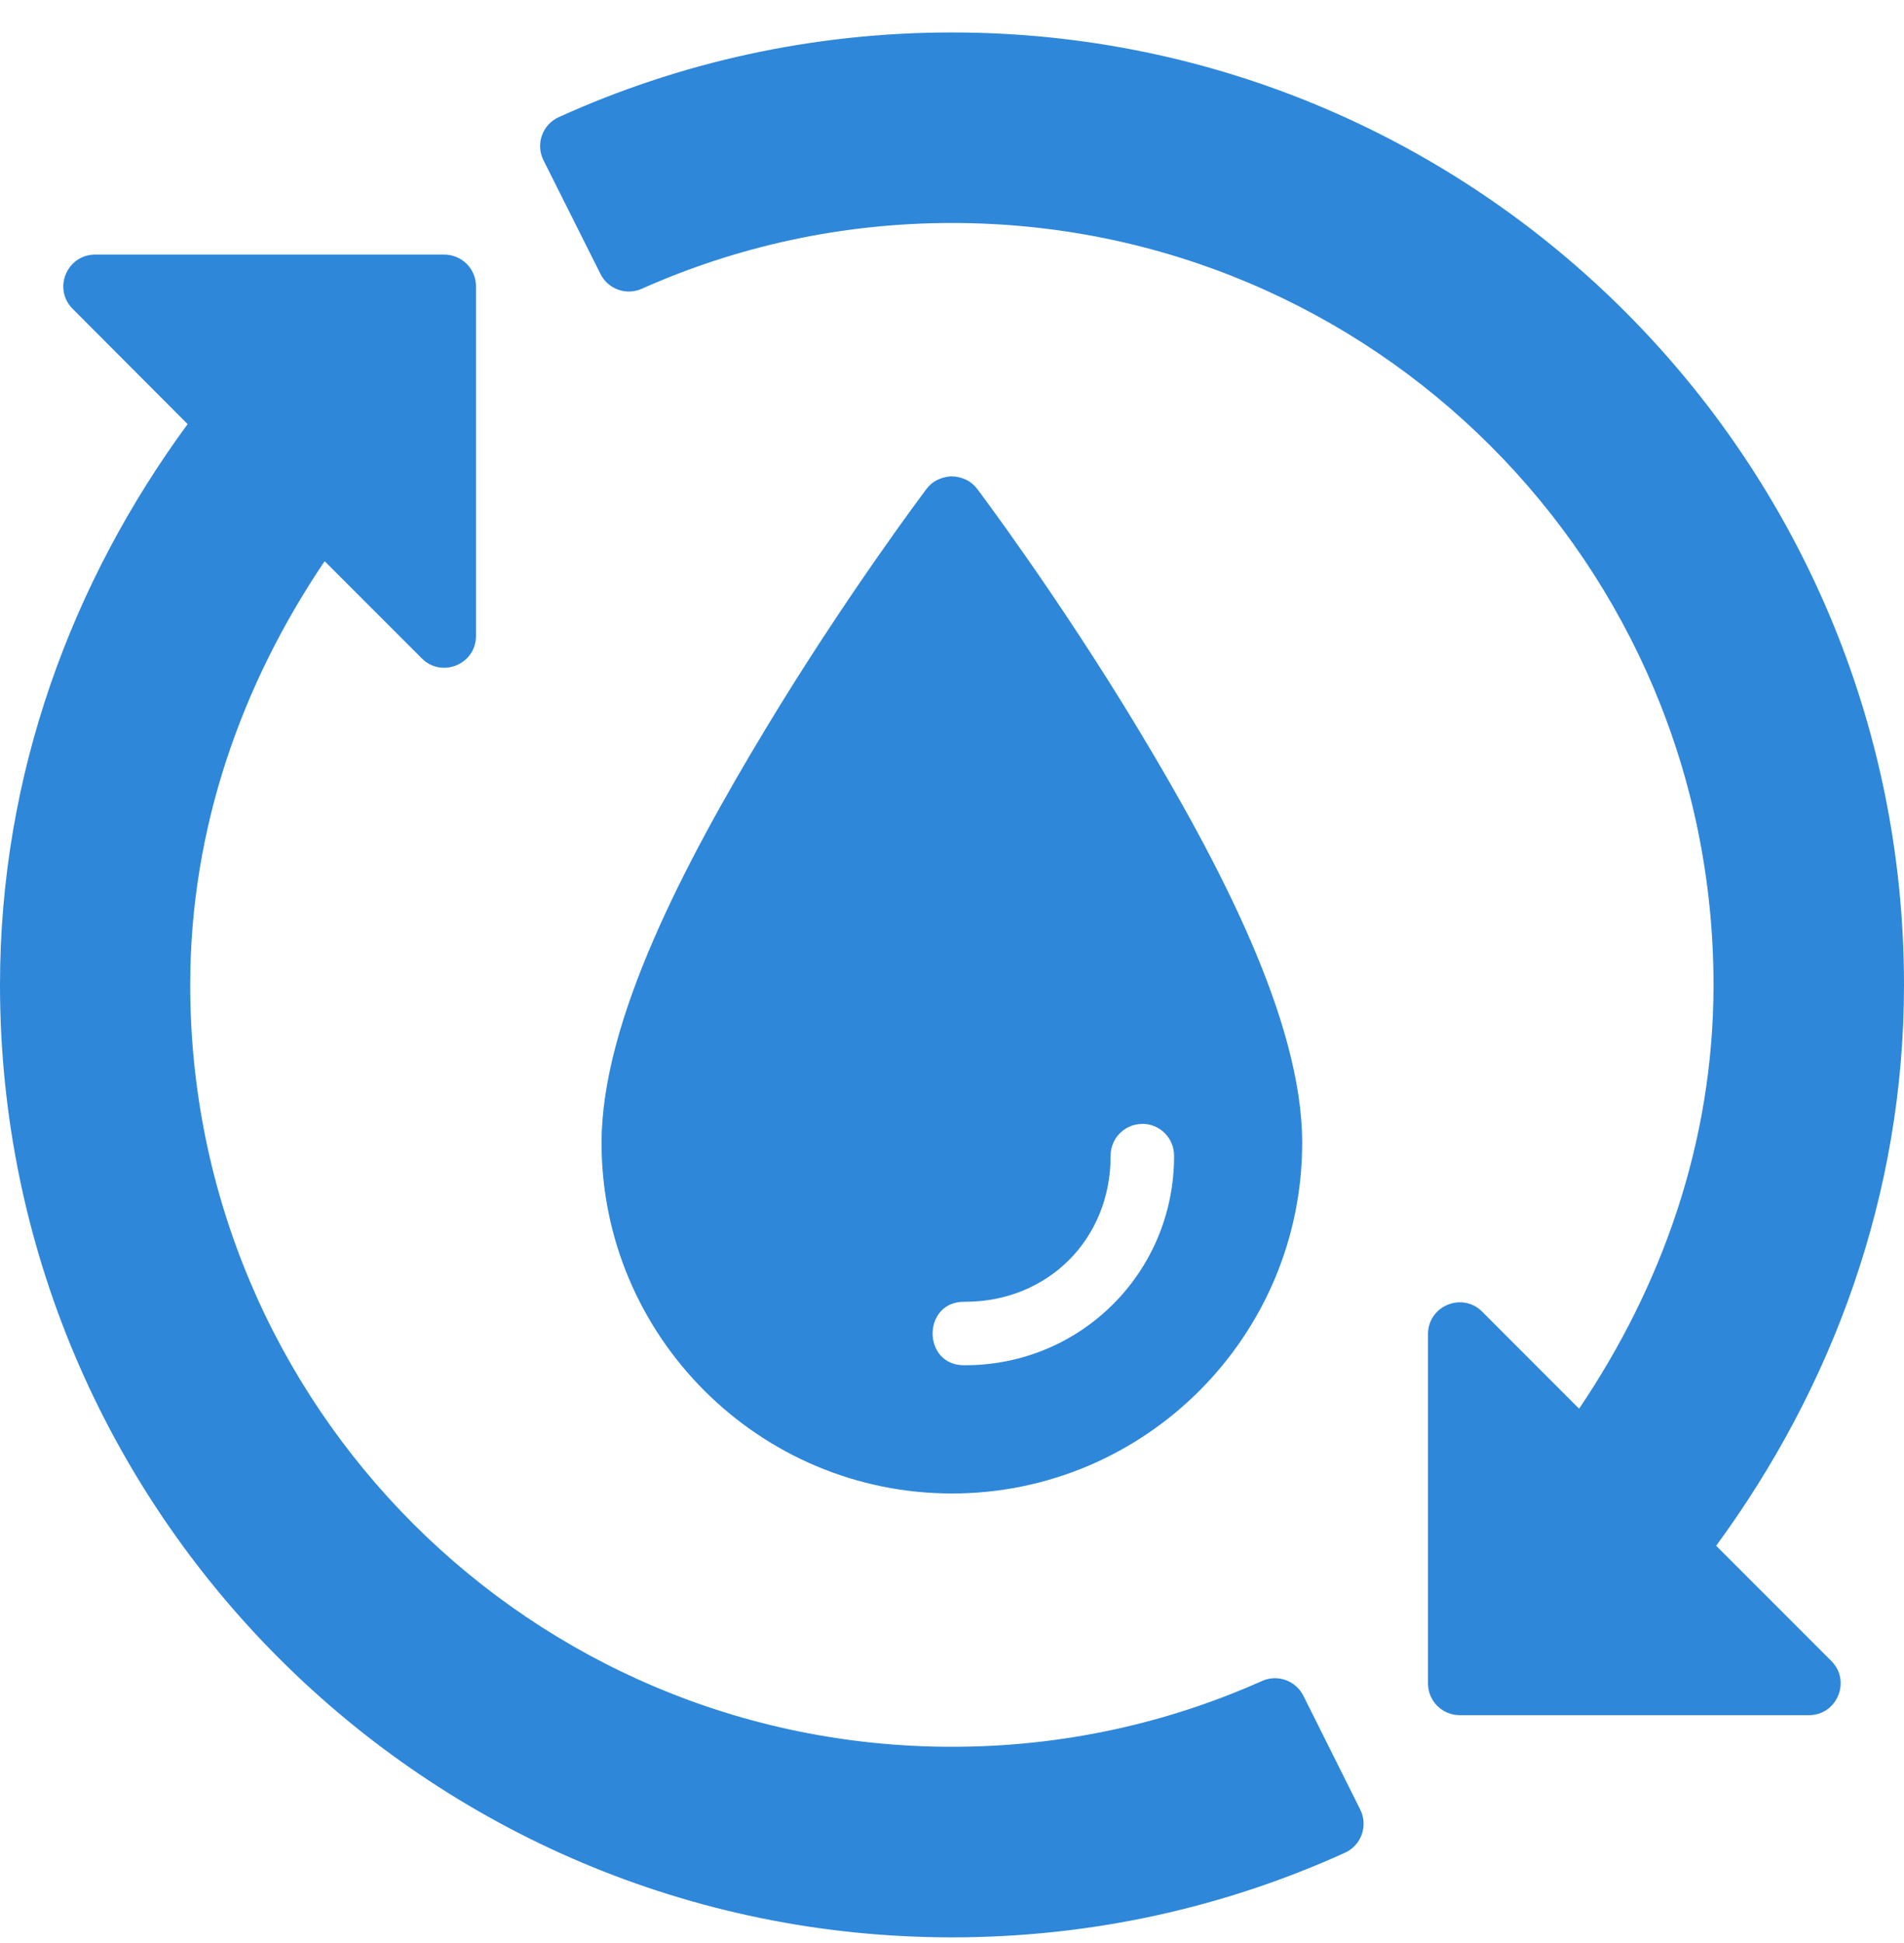 <svg xmlns="http://www.w3.org/2000/svg" fill="none" viewBox="0 0 50 51" height="51" width="50">
<path fill="#2E87D9" d="M25 0.852C21.323 0.852 17.825 1.645 14.678 3.073C14.245 3.266 14.06 3.78 14.271 4.204L15.767 7.188C15.964 7.587 16.441 7.761 16.849 7.582C19.337 6.471 22.096 5.853 25 5.853C36.056 5.853 44.998 14.796 44.998 25.852C44.998 30 43.628 33.778 41.468 36.975L38.921 34.427C38.395 33.905 37.5 34.277 37.5 35.018V44.183C37.498 44.644 37.87 45.018 38.33 45.02H47.495C48.244 45.026 48.62 44.118 48.086 43.592L45.067 40.573C48.107 36.433 50 31.378 50 25.852C50 12.054 38.797 0.852 25 0.852ZM2.497 6.683C1.756 6.684 1.384 7.579 1.906 8.104L4.927 11.132C1.887 15.272 0 20.325 0 25.852C0 39.649 11.203 50.852 25 50.852C28.677 50.852 32.169 50.06 35.316 48.632C35.748 48.438 35.933 47.923 35.721 47.499L34.227 44.51C34.028 44.113 33.551 43.941 33.145 44.121C30.657 45.232 27.904 45.85 25 45.85C13.944 45.85 4.995 36.907 4.995 25.852C4.995 21.704 6.366 17.926 8.525 14.73L11.073 17.277C11.598 17.811 12.506 17.435 12.5 16.686V7.52C12.502 7.057 12.126 6.681 11.663 6.683H2.497ZM24.329 12.836C24.329 12.836 22.213 15.636 20.096 19.147C17.979 22.659 15.797 26.793 15.797 29.999C15.797 35.07 19.928 39.201 25 39.201C30.072 39.201 34.196 35.07 34.196 29.999C34.196 26.793 32.013 22.659 29.896 19.147C27.779 15.636 25.664 12.836 25.664 12.836C25.512 12.632 25.275 12.508 24.976 12.502C24.692 12.524 24.473 12.643 24.329 12.836ZM29.989 29.499C30.459 29.493 30.841 29.878 30.832 30.349C30.832 33.394 28.389 35.835 25.343 35.835C24.207 35.861 24.207 34.143 25.343 34.169C27.52 34.169 29.165 32.526 29.165 30.349C29.157 29.889 29.523 29.509 29.982 29.501C29.984 29.5 29.986 29.5 29.989 29.499Z"></path>
</svg>
